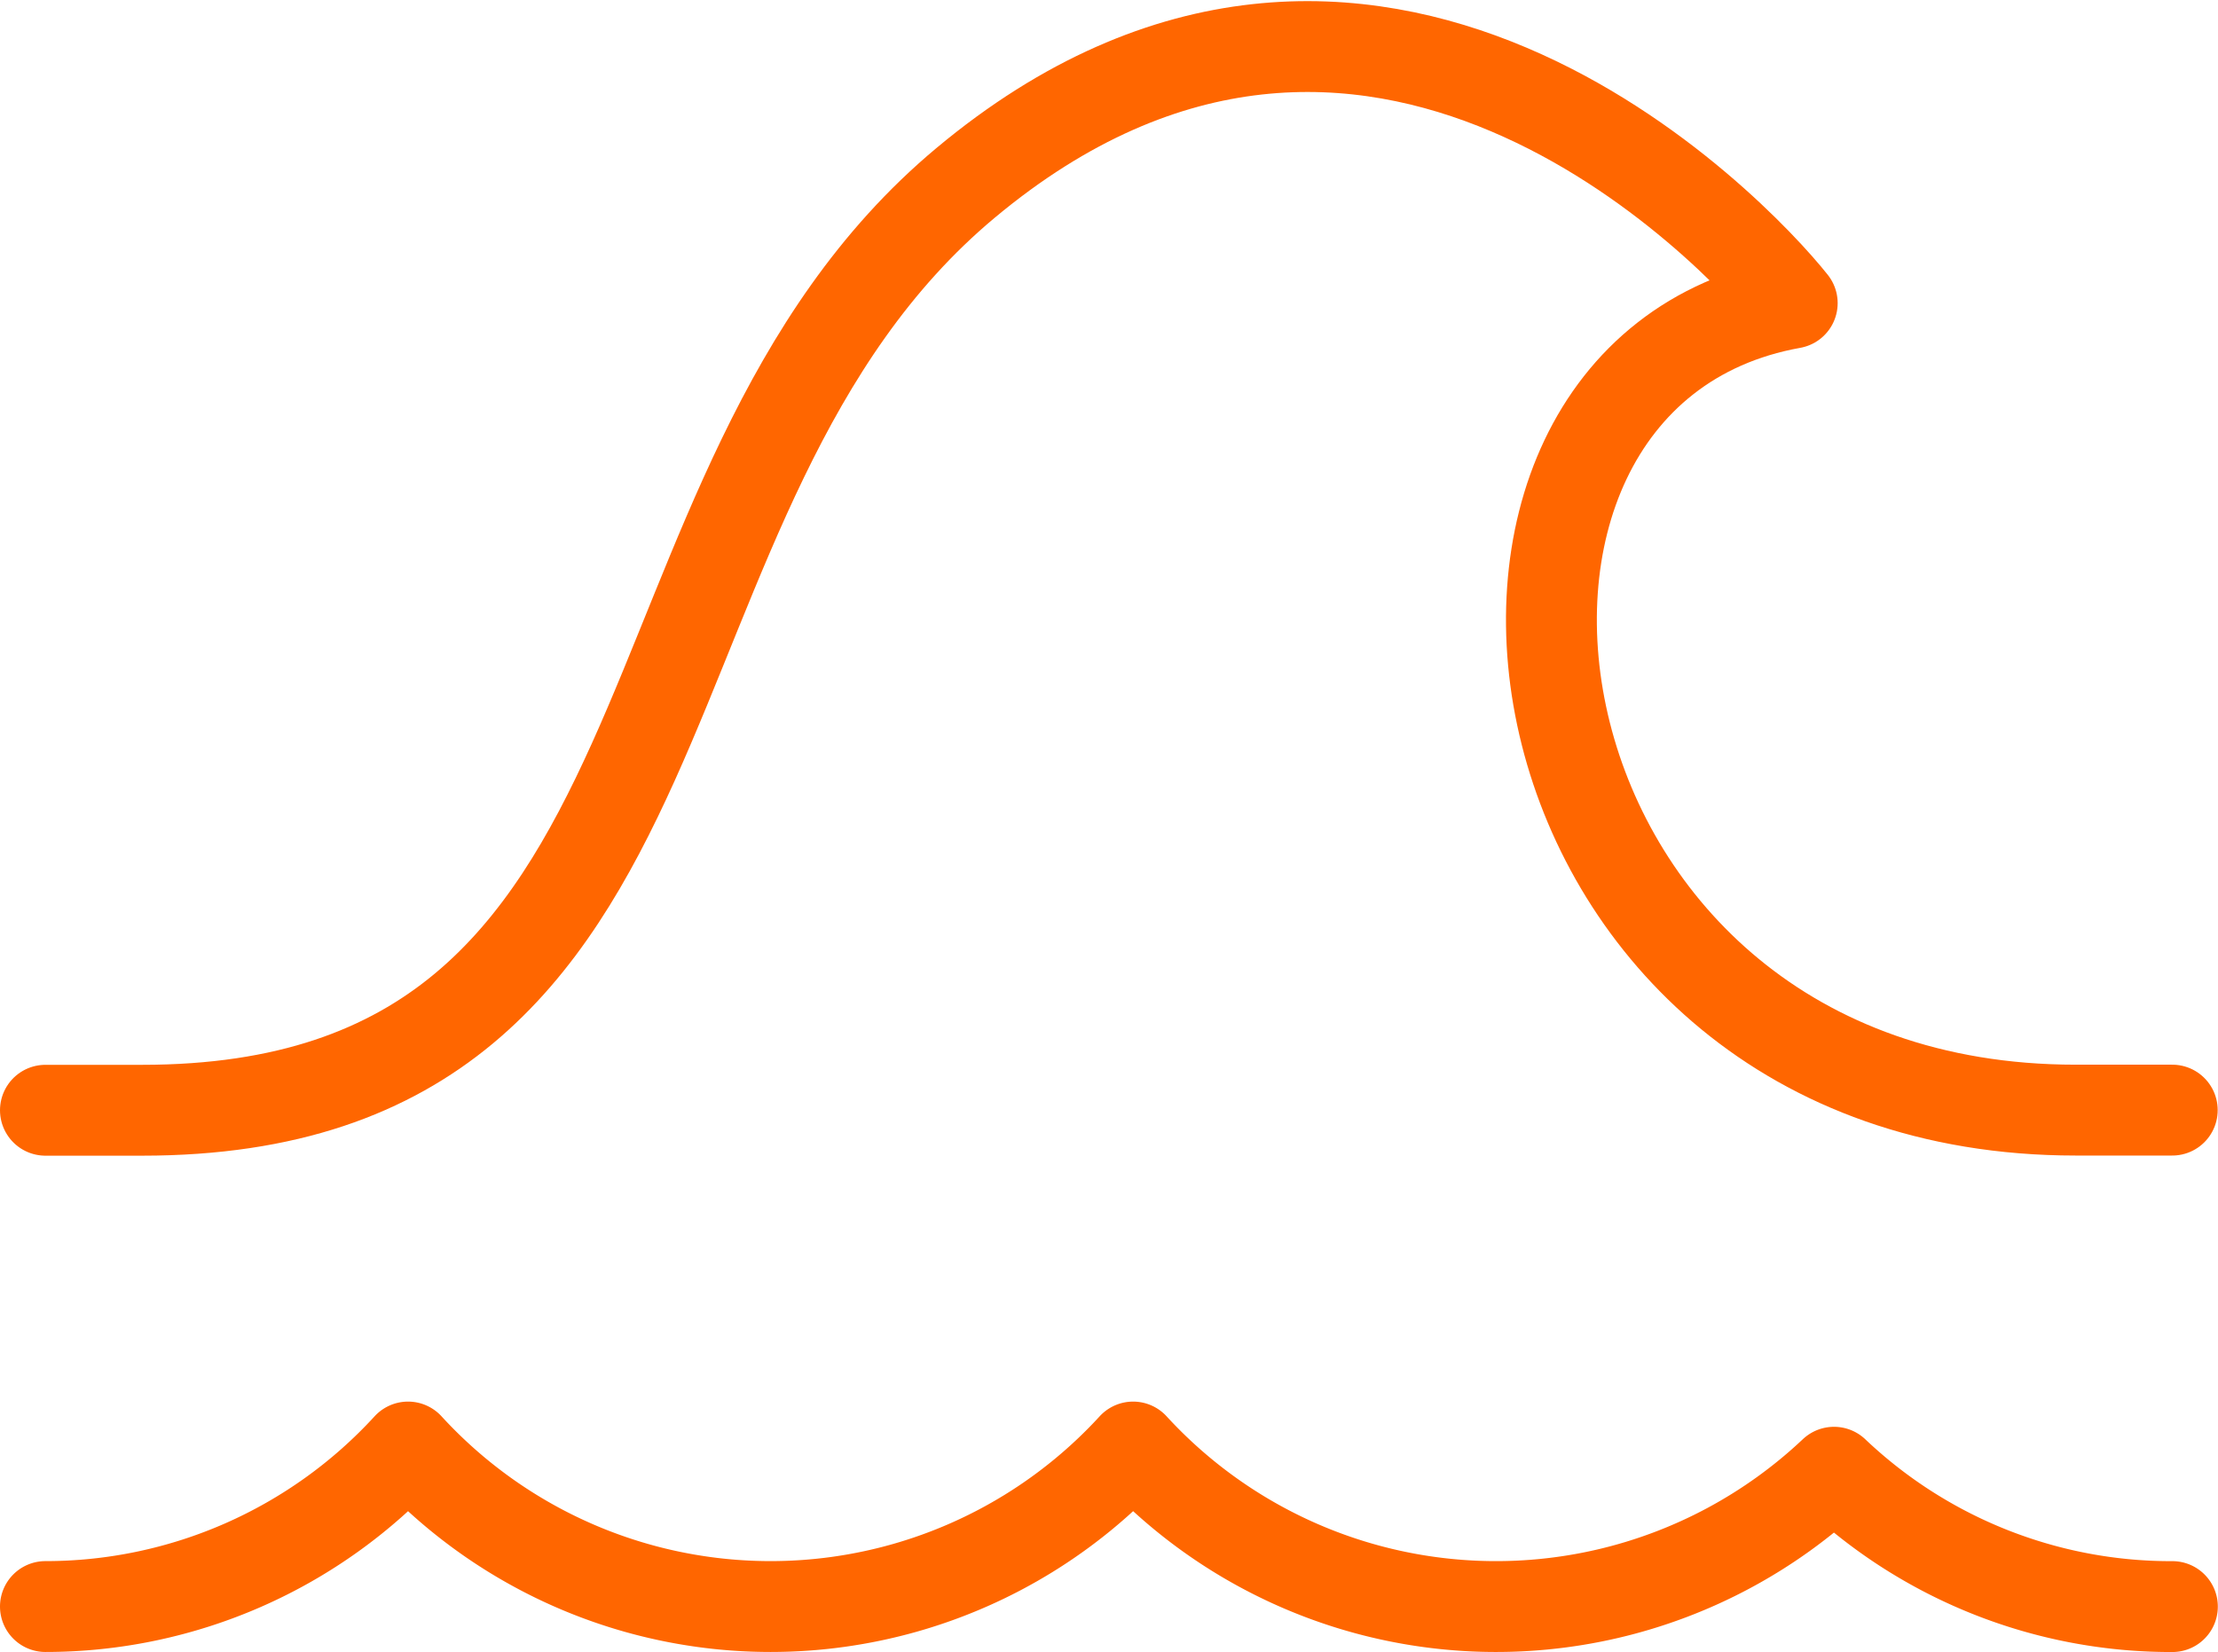 <svg xmlns="http://www.w3.org/2000/svg" width="48.822" height="36.363" viewBox="0 0 48.822 36.363">
  <g id="water-wave" transform="translate(-1 -8.971)" style="isolation: isolate">
    <path id="Pfad_154" data-name="Pfad 154" d="M2,53.011A10.82,10.82,0,0,0,9.982,49.5a10.824,10.824,0,0,0,15.96,0,10.841,10.841,0,0,0,15.428.555,10.768,10.768,0,0,0,7.448,2.957" transform="translate(0 -8.678)" fill="none" stroke="#f60" stroke-linecap="round" stroke-linejoin="round" stroke-width="2"/>
    <path id="Pfad_155" data-name="Pfad 155" d="M2,33.409H4.128C16.9,33.409,14.148,19.769,22.25,13c8.892-7.425,16.94,1.054,18.2,2.643-8.839,1.586-6.532,17.763,6.237,17.763h2.128" fill="none" stroke="#f60" stroke-linecap="round" stroke-linejoin="round" stroke-width="2"/>
  </g>
</svg>
